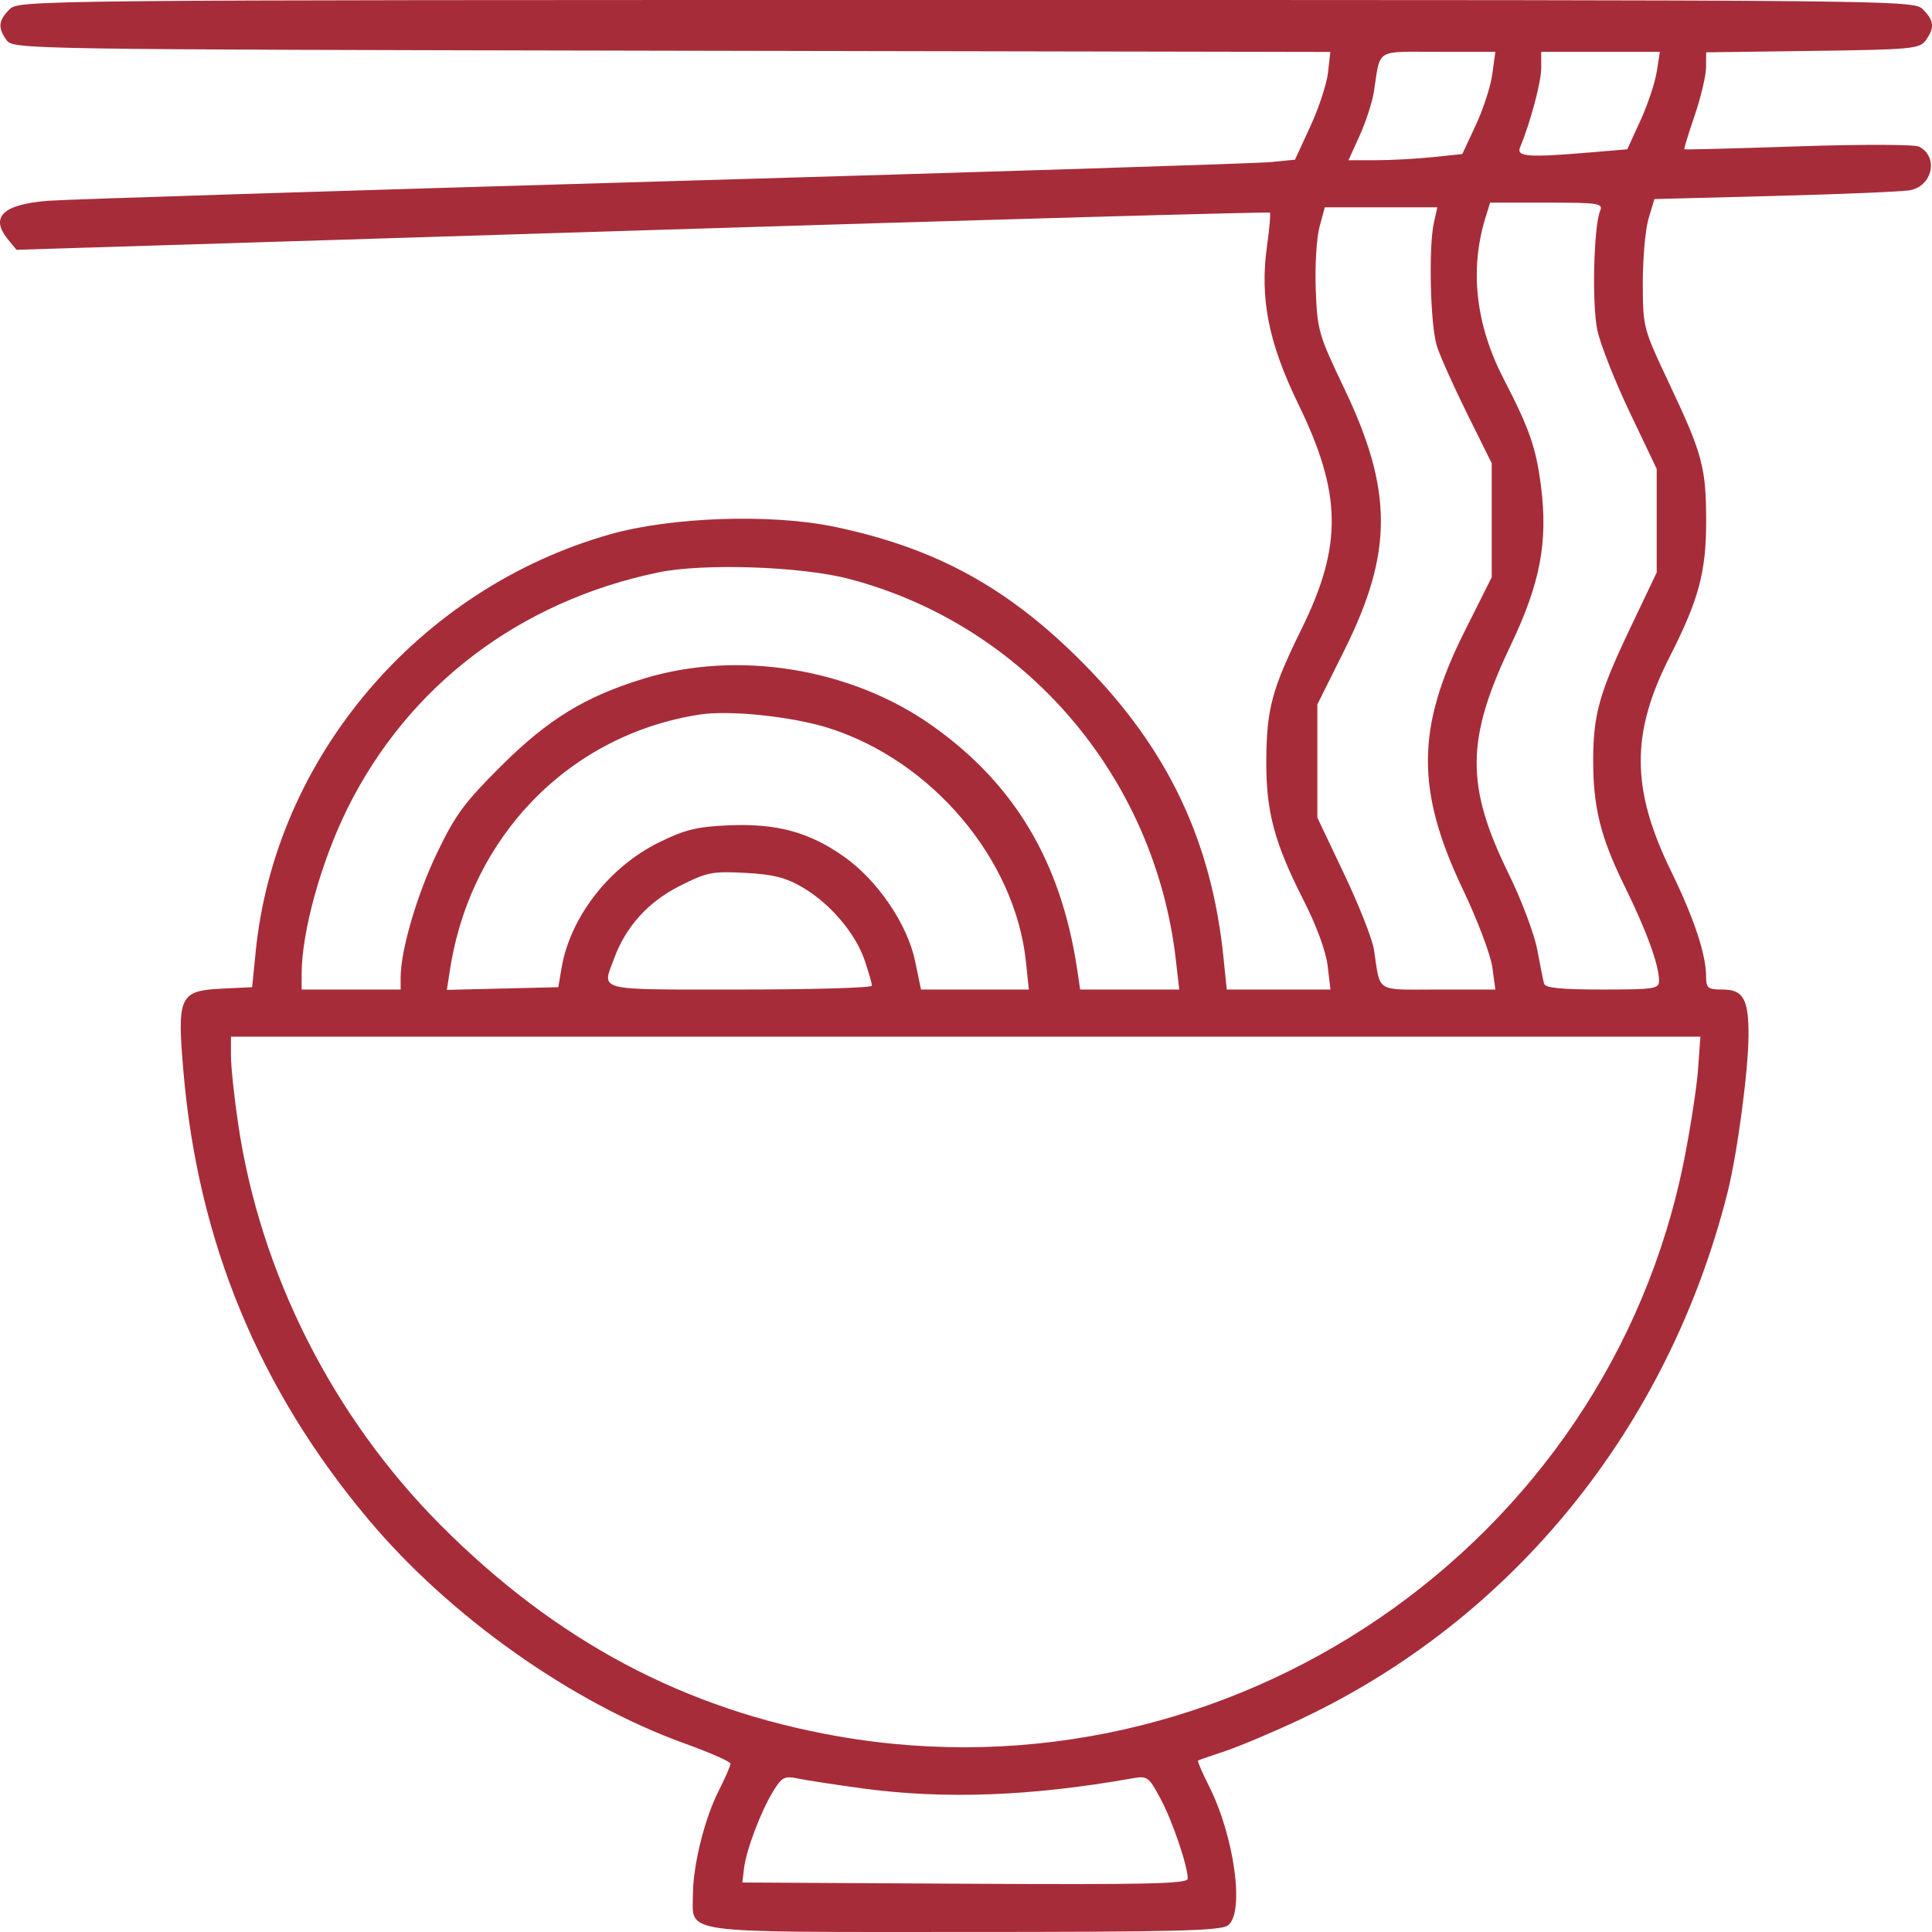 <?xml version="1.0" encoding="UTF-8"?> <svg xmlns="http://www.w3.org/2000/svg" width="60" height="60" viewBox="0 0 60 60" fill="none"> <path fill-rule="evenodd" clip-rule="evenodd" d="M0.293 0.293C-0.053 0.639 -0.073 0.867 0.208 1.253C0.412 1.531 0.815 1.537 20.866 1.575L41.315 1.613L41.243 2.251C41.204 2.602 40.957 3.355 40.694 3.924L40.217 4.959L39.467 5.034C39.054 5.075 30.581 5.344 20.639 5.631C10.697 5.918 2.083 6.19 1.499 6.235C0.082 6.345 -0.326 6.743 0.257 7.448L0.513 7.758L19.95 7.154C30.641 6.821 39.41 6.574 39.437 6.604C39.465 6.634 39.426 7.086 39.352 7.61C39.117 9.255 39.388 10.634 40.328 12.566C41.673 15.332 41.696 16.944 40.425 19.524C39.496 21.413 39.334 22.017 39.326 23.634C39.318 25.212 39.577 26.176 40.49 27.971C40.885 28.747 41.178 29.545 41.231 29.992L41.318 30.731H39.708H38.098L37.997 29.744C37.628 26.12 36.272 23.265 33.666 20.623C31.338 18.264 29.07 17.016 25.908 16.358C23.952 15.95 20.855 16.054 18.956 16.591C13 18.275 8.54 23.527 7.94 29.561L7.831 30.658L6.915 30.702C5.57 30.766 5.495 30.925 5.697 33.283C6.148 38.559 8.042 43.143 11.446 47.194C13.971 50.201 17.754 52.879 21.265 54.146C22.046 54.427 22.686 54.709 22.686 54.772C22.687 54.836 22.523 55.213 22.321 55.611C21.88 56.482 21.522 57.922 21.519 58.842C21.515 60.071 20.989 59.999 29.954 59.999C36.478 59.999 37.904 59.964 38.134 59.795C38.663 59.408 38.335 57.022 37.536 55.446C37.329 55.036 37.18 54.69 37.206 54.675C37.231 54.66 37.614 54.526 38.057 54.379C38.5 54.231 39.538 53.793 40.364 53.405C46.98 50.295 51.804 44.351 53.65 37.035C53.953 35.832 54.298 33.247 54.302 32.148C54.305 31.026 54.138 30.731 53.494 30.731C53.039 30.731 52.987 30.69 52.985 30.329C52.983 29.638 52.61 28.517 51.898 27.058C50.652 24.505 50.642 22.777 51.858 20.388C52.758 18.62 52.987 17.763 52.986 16.18C52.985 14.522 52.873 14.102 51.848 11.931C51.025 10.188 51.022 10.174 51.019 8.785C51.018 8.018 51.098 7.118 51.198 6.786L51.379 6.182L55.147 6.084C57.219 6.03 59.097 5.95 59.319 5.908C60.021 5.772 60.209 4.87 59.601 4.555C59.462 4.484 57.813 4.479 55.843 4.545C53.912 4.61 52.321 4.651 52.307 4.636C52.292 4.622 52.438 4.149 52.63 3.585C52.822 3.022 52.981 2.35 52.983 2.093L52.987 1.625L56.293 1.581C59.367 1.54 59.612 1.517 59.806 1.253C60.087 0.867 60.067 0.639 59.72 0.293C59.429 0.002 59.233 0 30.007 0C0.781 0 0.584 0.002 0.293 0.293ZM46.345 2.301C46.293 2.682 46.062 3.396 45.831 3.888L45.413 4.784L44.495 4.88C43.989 4.932 43.195 4.976 42.728 4.976H41.879L42.227 4.207C42.418 3.785 42.616 3.176 42.666 2.854C42.881 1.483 42.677 1.61 44.667 1.61H46.44L46.345 2.301ZM51.451 2.232C51.397 2.574 51.169 3.255 50.945 3.745L50.536 4.637L49.397 4.733C47.457 4.897 47.084 4.87 47.208 4.573C47.528 3.809 47.864 2.545 47.864 2.109V1.61H49.707H51.549L51.451 2.232ZM49.693 6.549C49.493 7.036 49.436 9.448 49.606 10.251C49.699 10.69 50.152 11.839 50.613 12.805L51.45 14.561V16.171V17.78L50.614 19.536C49.673 21.513 49.483 22.188 49.478 23.577C49.472 25.059 49.703 25.993 50.449 27.512C51.141 28.919 51.523 29.971 51.523 30.462C51.523 30.709 51.375 30.731 49.763 30.731C48.478 30.731 47.988 30.682 47.952 30.548C47.925 30.448 47.829 29.97 47.739 29.487C47.649 29.005 47.249 27.943 46.849 27.129C45.513 24.405 45.525 22.959 46.91 20.053C47.834 18.116 48.077 16.842 47.857 15.099C47.707 13.914 47.495 13.306 46.704 11.78C45.83 10.096 45.634 8.383 46.13 6.768L46.277 6.293H48.038C49.657 6.293 49.79 6.313 49.693 6.549ZM44.531 6.915C44.36 7.68 44.42 10.12 44.626 10.756C44.73 11.078 45.156 12.027 45.571 12.864L46.327 14.387V16.157V17.927L45.483 19.61C43.981 22.604 43.968 24.552 45.433 27.626C45.883 28.569 46.293 29.654 46.345 30.036L46.44 30.731H44.667C42.677 30.731 42.878 30.857 42.669 29.487C42.619 29.166 42.204 28.112 41.745 27.146L40.911 25.39V23.634V21.878L41.752 20.19C43.263 17.157 43.263 15.238 41.751 12.073C40.949 10.395 40.909 10.258 40.862 8.991C40.834 8.262 40.886 7.39 40.977 7.052L41.142 6.439H42.89H44.637L44.531 6.915ZM26.376 17.98C31.839 19.418 35.866 24.119 36.518 29.817L36.622 30.731H35.084H33.545L33.453 30.109C32.954 26.768 31.501 24.331 28.928 22.52C26.407 20.745 22.9 20.181 19.98 21.079C18.163 21.638 17.026 22.335 15.571 23.78C14.425 24.919 14.142 25.303 13.571 26.492C12.945 27.796 12.442 29.518 12.442 30.358V30.731H10.905H9.368V30.246C9.368 28.935 9.973 26.755 10.796 25.097C12.687 21.292 16.134 18.675 20.439 17.778C21.846 17.485 24.888 17.588 26.376 17.98ZM25.73 22.608C28.942 23.622 31.528 26.685 31.861 29.866L31.951 30.731H30.276H28.602L28.421 29.855C28.182 28.699 27.247 27.328 26.195 26.592C25.118 25.838 24.119 25.568 22.634 25.631C21.639 25.674 21.272 25.764 20.462 26.163C18.92 26.922 17.708 28.484 17.44 30.059L17.338 30.658L15.608 30.7L13.878 30.741L13.975 30.114C14.617 25.957 17.698 22.811 21.737 22.19C22.66 22.048 24.6 22.251 25.73 22.608ZM24.925 27.559C25.783 28.061 26.564 28.979 26.852 29.823C26.977 30.19 27.079 30.545 27.079 30.611C27.079 30.677 25.235 30.731 22.981 30.731C18.426 30.731 18.691 30.798 19.077 29.753C19.436 28.778 20.134 28.007 21.098 27.52C21.956 27.086 22.118 27.053 23.144 27.108C24.017 27.155 24.404 27.253 24.925 27.559ZM52.737 33.182C52.699 33.726 52.507 34.985 52.31 35.982C49.939 48.014 38.158 56.051 26.016 53.921C21.256 53.086 17.267 50.964 13.678 47.357C10.333 43.995 8.085 39.544 7.399 34.922C7.274 34.086 7.173 33.13 7.173 32.798V32.195H29.99H52.807L52.737 33.182ZM26.787 55.541C29.315 55.884 32.024 55.785 35.136 55.233C35.635 55.145 35.667 55.166 36.036 55.851C36.406 56.536 36.886 57.944 36.886 58.344C36.886 58.504 35.642 58.532 29.97 58.501L23.054 58.463L23.106 58.026C23.172 57.46 23.628 56.255 24.012 55.629C24.283 55.188 24.363 55.147 24.782 55.234C25.039 55.288 25.941 55.426 26.787 55.541Z" fill="#A72C39"></path> </svg> 